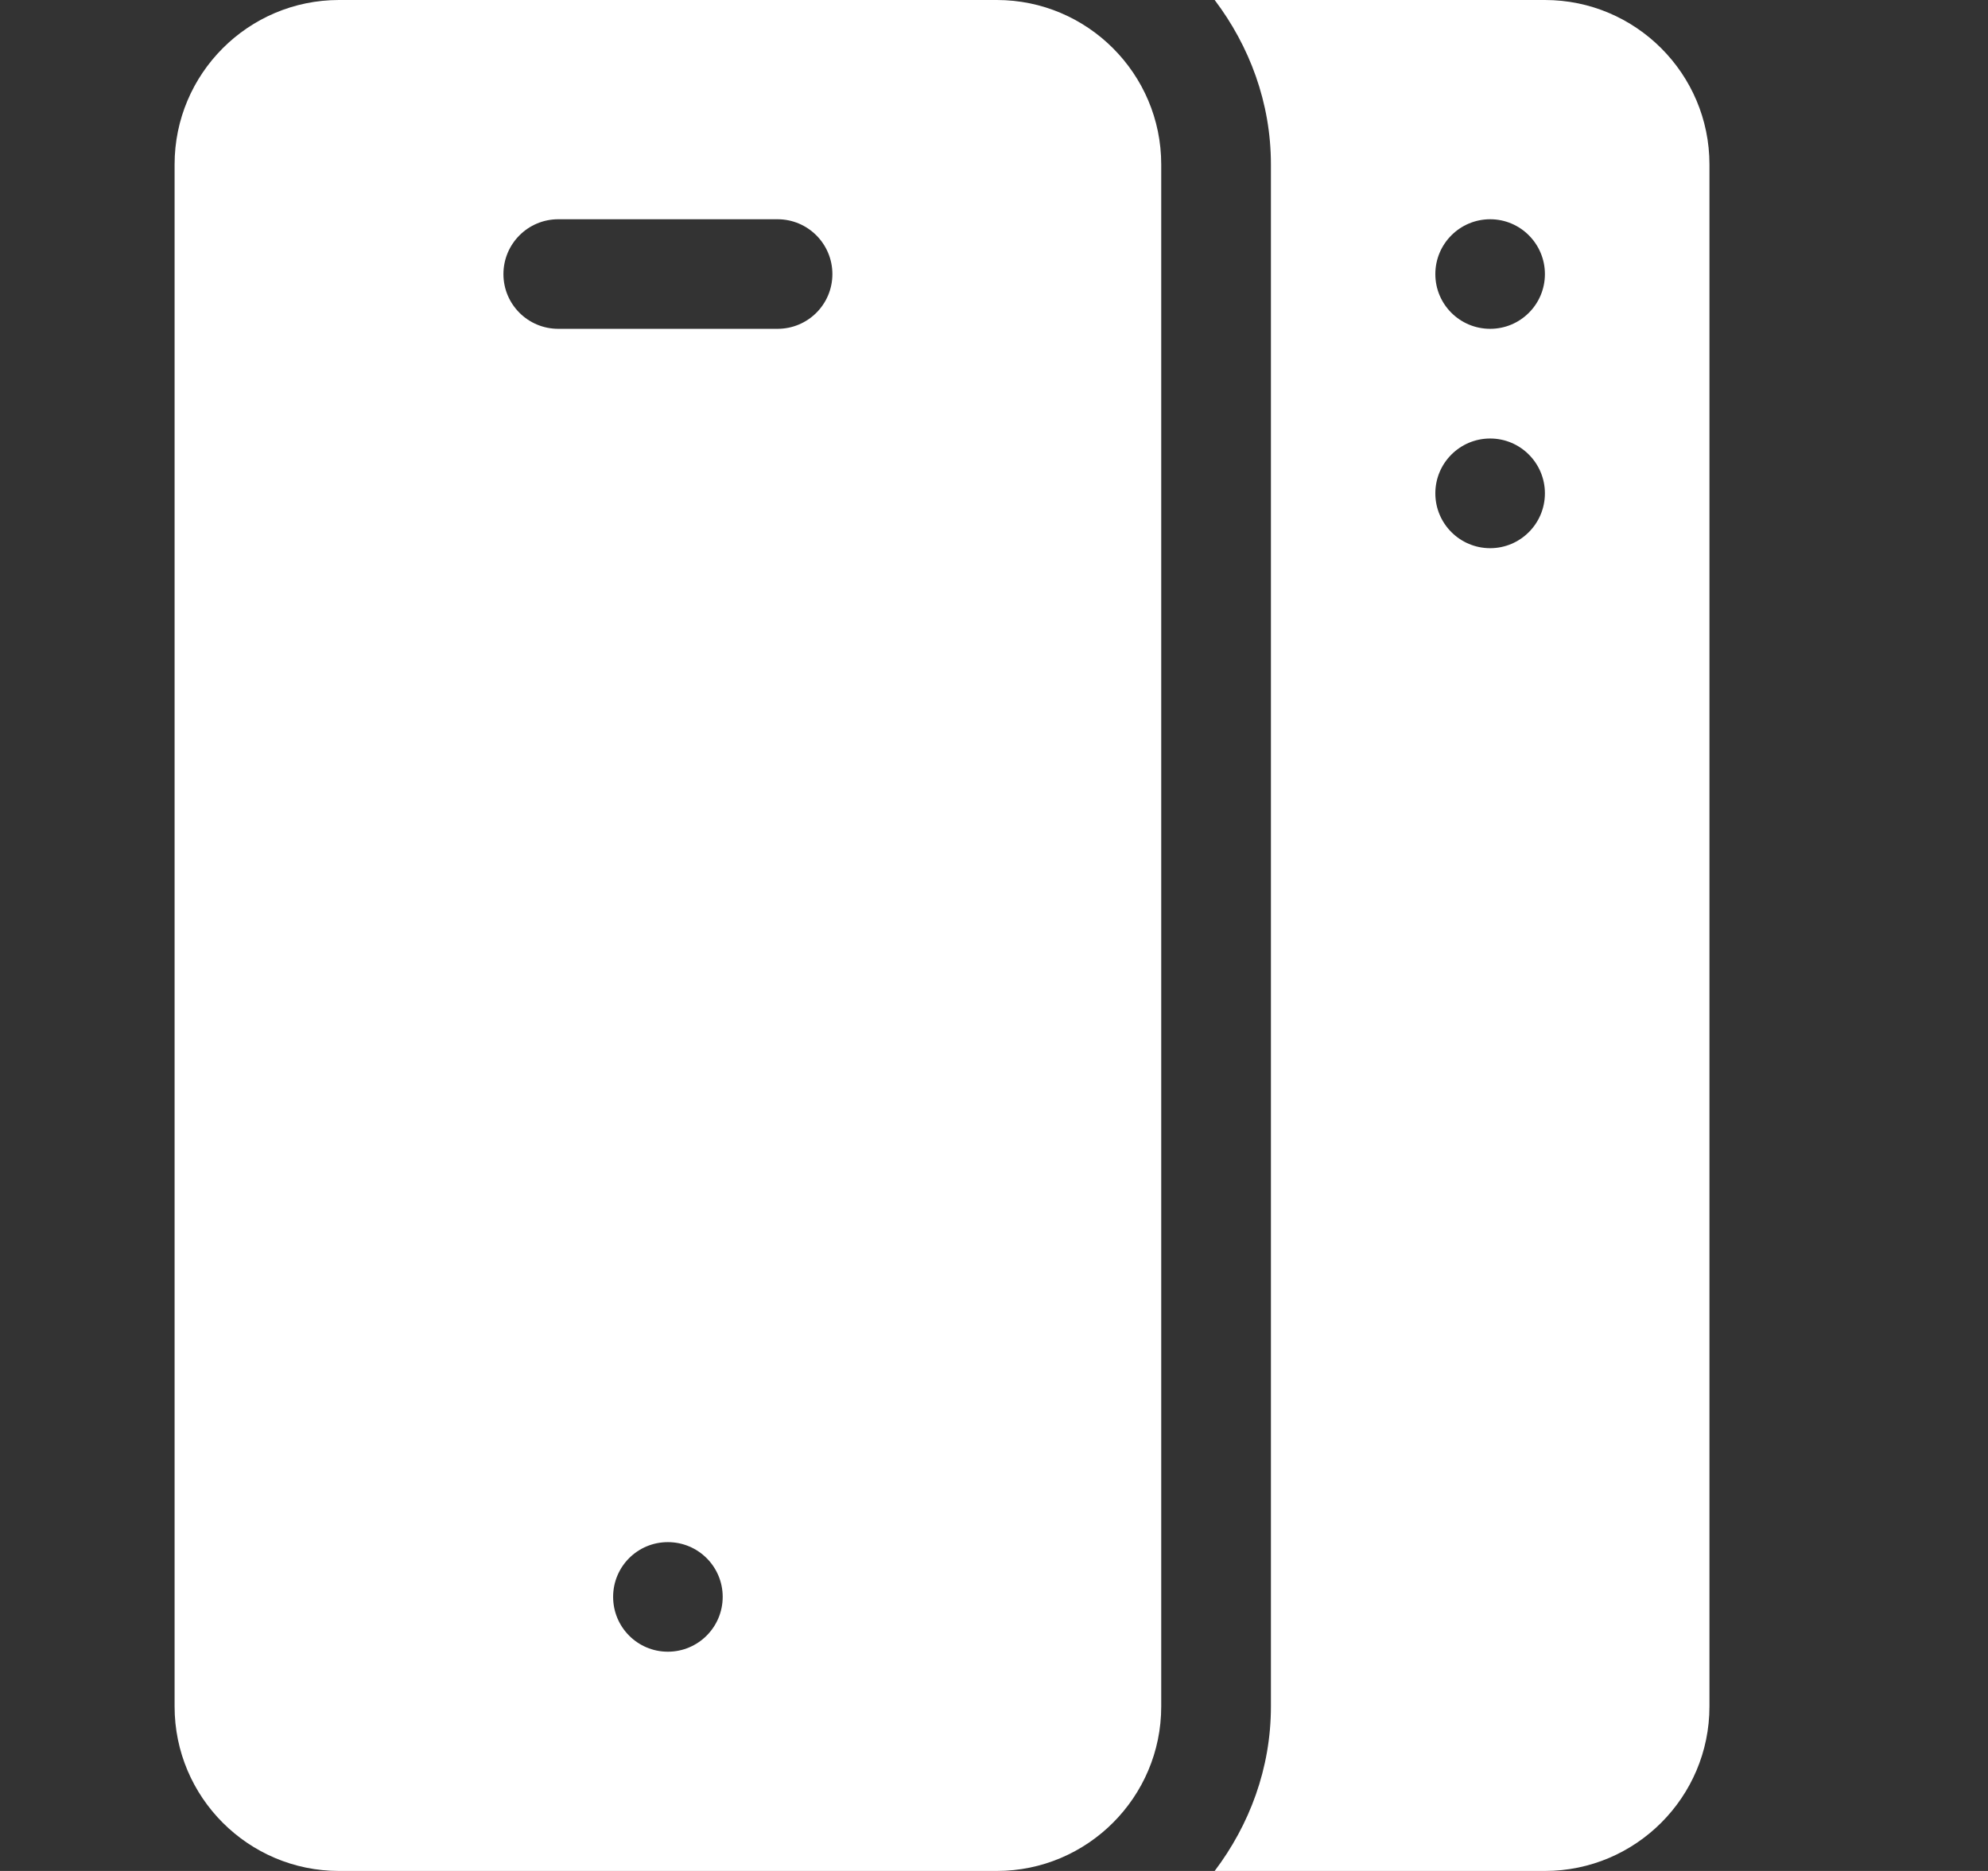 <svg width="17" height="16" viewBox="0 0 17 16" fill="none" xmlns="http://www.w3.org/2000/svg">
<rect x="0" y="0" width="17" height="16" fill="#333333" stroke="none"/>
<path d="M2.899 0C2.123 0 1.493 0.631 1.493 1.406V14.594C1.493 15.369 2.123 16 2.899 16H8.524C9.299 16 9.93 15.369 9.93 14.594V1.406C9.93 0.631 9.299 0 8.524 0H2.899ZM5.711 14.125C5.452 14.125 5.243 13.915 5.243 13.656C5.243 13.397 5.452 13.188 5.711 13.188C5.97 13.188 6.18 13.397 6.18 13.656C6.18 13.915 5.97 14.125 5.711 14.125ZM6.649 2.812H4.774C4.515 2.812 4.305 2.603 4.305 2.344C4.305 2.085 4.515 1.875 4.774 1.875H6.649C6.908 1.875 7.118 2.085 7.118 2.344C7.118 2.603 6.908 2.812 6.649 2.812Z" fill="white"/>
<path d="M10.387 16H13.211C13.987 16 14.618 15.369 14.618 14.594V1.406C14.618 0.631 13.987 0 13.211 0H10.387C10.684 0.393 10.868 0.877 10.868 1.406V14.594C10.868 15.123 10.684 15.607 10.387 16ZM12.743 1.875C13.001 1.875 13.211 2.085 13.211 2.344C13.211 2.603 13.001 2.812 12.743 2.812C12.484 2.812 12.274 2.603 12.274 2.344C12.274 2.085 12.484 1.875 12.743 1.875ZM12.743 3.75C13.001 3.75 13.211 3.96 13.211 4.219C13.211 4.478 13.001 4.688 12.743 4.688C12.484 4.688 12.274 4.478 12.274 4.219C12.274 3.96 12.484 3.75 12.743 3.75Z" fill="white"/>
</svg>
